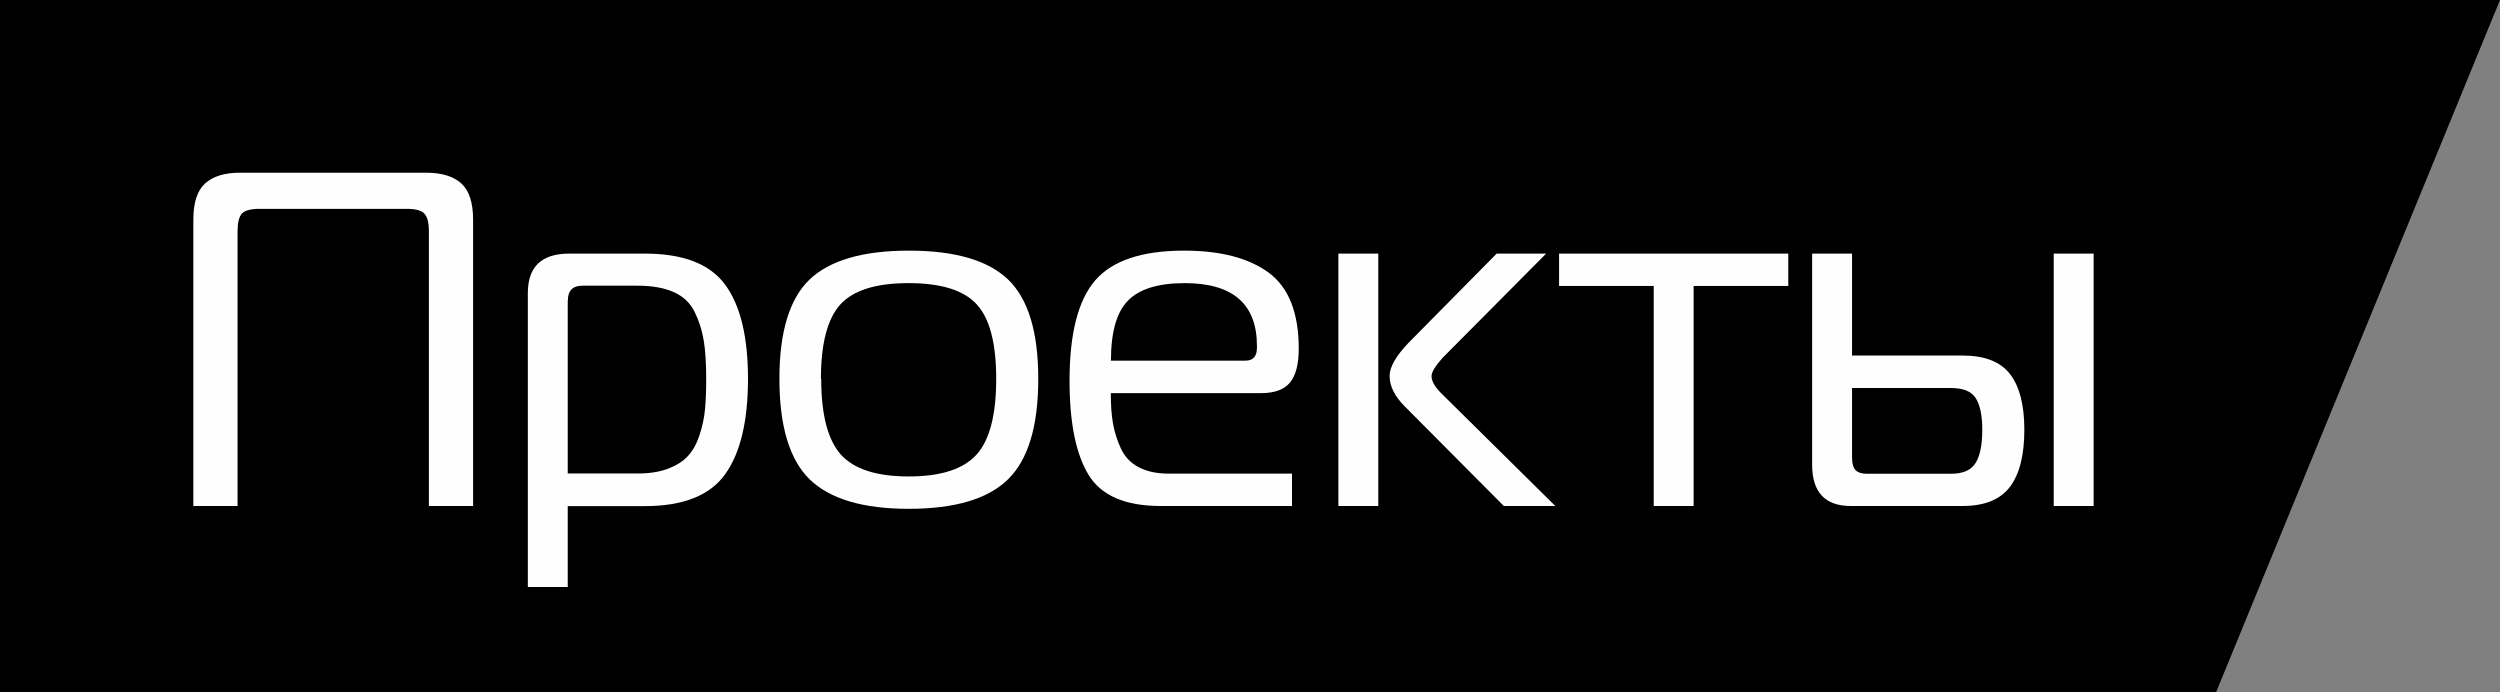 <?xml version="1.0" encoding="UTF-8"?> <svg xmlns="http://www.w3.org/2000/svg" xmlns:xlink="http://www.w3.org/1999/xlink" xmlns:xodm="http://www.corel.com/coreldraw/odm/2003" xml:space="preserve" width="42.586mm" height="11.793mm" version="1.1" style="shape-rendering:geometricPrecision; text-rendering:geometricPrecision; image-rendering:optimizeQuality; fill-rule:evenodd; clip-rule:evenodd" viewBox="0 0 185.43 51.35"><rect x="0" y="0" width="185.43" height="51.35" fill="#808080" stroke="none"/> <defs> <style type="text/css"> .fil0 {fill:black} .fil1 {fill:#FEFEFE;fill-rule:nonzero} </style> </defs> <g id="Слой_x0020_1">  <polygon class="fil0" points="-0,0 185.43,0 164.37,51.35 -0,51.35 "></polygon> <path class="fil1" d="M17.62 37.53l-3.28 0 0 -21.23c0,-1.27 0.29,-2.17 0.88,-2.7 0.59,-0.53 1.45,-0.79 2.58,-0.79l13.8 0c1.15,0 2.02,0.26 2.61,0.79 0.59,0.53 0.88,1.43 0.88,2.7l0 21.23 -3.28 0 0 -20.38c0,-0.64 -0.11,-1.07 -0.34,-1.31 -0.22,-0.24 -0.66,-0.35 -1.32,-0.35l-10.9 0c-0.66,0 -1.09,0.12 -1.31,0.35 -0.21,0.24 -0.32,0.67 -0.32,1.31l0 20.38z"></path> <path id="_1" class="fil1" d="M42.11 37.53l0 6.01 -2.96 0 0 -21.8c0,-1.96 1.02,-2.93 3.07,-2.93l5.61 0c2.85,0 4.83,0.77 5.96,2.31 1.13,1.54 1.69,3.87 1.69,6.98 0,3.13 -0.56,5.49 -1.69,7.07 -1.13,1.58 -3.12,2.37 -5.96,2.37l-5.72 0zm0 -15.23l0 12.82 5.19 0c0.87,0 1.62,-0.12 2.24,-0.35 0.62,-0.24 1.12,-0.55 1.48,-0.94 0.36,-0.39 0.65,-0.9 0.86,-1.54 0.21,-0.64 0.35,-1.27 0.41,-1.91 0.06,-0.64 0.09,-1.4 0.09,-2.3 0,-1.13 -0.06,-2.07 -0.18,-2.81 -0.12,-0.74 -0.34,-1.45 -0.67,-2.12 -0.33,-0.67 -0.85,-1.17 -1.55,-1.48 -0.71,-0.32 -1.6,-0.48 -2.68,-0.48l-4.09 0c-0.73,0 -1.09,0.36 -1.09,1.1z"></path> <path id="_2" class="fil1" d="M60.05 20.73c1.49,-1.42 3.95,-2.14 7.36,-2.14 3.41,0 5.86,0.71 7.36,2.14 1.49,1.43 2.24,3.88 2.24,7.37 0,3.51 -0.75,5.99 -2.24,7.45 -1.49,1.46 -3.95,2.19 -7.36,2.19 -3.41,0 -5.86,-0.73 -7.36,-2.19 -1.49,-1.46 -2.24,-3.94 -2.24,-7.45 0,-3.49 0.75,-5.94 2.24,-7.37zm0.86 7.37c0,2.66 0.49,4.53 1.46,5.62 0.98,1.08 2.65,1.62 5.03,1.62 2.38,0 4.05,-0.54 5.03,-1.62 0.98,-1.08 1.46,-2.96 1.46,-5.62 0,-2.64 -0.48,-4.48 -1.45,-5.53 -0.96,-1.05 -2.65,-1.57 -5.05,-1.57 -2.4,0 -4.08,0.52 -5.05,1.57 -0.96,1.05 -1.45,2.89 -1.45,5.53z"></path> <path id="_3" class="fil1" d="M95.84 37.53l-9.77 0c-2.61,0 -4.39,-0.77 -5.33,-2.31 -0.94,-1.54 -1.41,-3.87 -1.41,-6.98 0,-3.49 0.63,-5.96 1.9,-7.44 1.27,-1.47 3.47,-2.21 6.6,-2.21 2.71,0 4.8,0.55 6.28,1.64 1.48,1.1 2.22,2.97 2.22,5.64 0,1.13 -0.21,1.96 -0.64,2.49 -0.42,0.53 -1.14,0.8 -2.15,0.8l-11.15 0c0,0.87 0.05,1.62 0.16,2.24 0.11,0.62 0.3,1.24 0.58,1.85 0.28,0.61 0.72,1.08 1.32,1.4 0.6,0.32 1.35,0.48 2.24,0.48l9.14 0 0 2.4zm-13.44 -10.78l9.98 0c0.56,0 0.85,-0.32 0.85,-0.95l0 -0.14c0,-3.11 -1.79,-4.66 -5.36,-4.66 -1.95,0 -3.35,0.43 -4.2,1.29 -0.85,0.86 -1.27,2.35 -1.27,4.47z"></path> <path id="_4" class="fil1" d="M115.35 37.53l-3.81 0 -7.34 -7.38c-0.75,-0.75 -1.13,-1.51 -1.13,-2.26 0,-0.66 0.46,-1.47 1.38,-2.44l6.56 -6.64 3.67 0 -7.69 7.74c-0.54,0.61 -0.81,1.06 -0.81,1.34 0,0.38 0.24,0.8 0.71,1.27l8.47 8.37zm-13.12 0l-2.96 0 0 -18.72 2.96 0 0 18.72z"></path> <polygon id="_5" class="fil1" points="125.62,37.53 122.66,37.53 122.66,21.21 115.64,21.21 115.64,18.81 132.64,18.81 132.64,21.21 125.62,21.21 "></polygon> <path id="_6" class="fil1" d="M152.33 37.53l0 -18.72 2.96 0 0 18.72 -2.96 0zm-6.77 0l-8.29 0c-1.9,0 -2.86,-1.02 -2.86,-3.07l0 -15.65 2.96 0 0 7.56 8.19 0c1.65,0 2.82,0.46 3.53,1.38 0.71,0.92 1.06,2.3 1.06,4.13 0,1.86 -0.35,3.27 -1.06,4.22 -0.71,0.95 -1.88,1.43 -3.53,1.43zm-8.19 -8.76l0 5.16c0,0.45 0.09,0.76 0.26,0.94 0.18,0.18 0.45,0.27 0.83,0.27l6.25 0c0.89,0 1.5,-0.27 1.83,-0.81 0.33,-0.54 0.49,-1.35 0.49,-2.44 0,-1.06 -0.16,-1.84 -0.48,-2.35 -0.32,-0.51 -0.93,-0.76 -1.85,-0.76l-7.34 0z"></path> </g> </svg> 